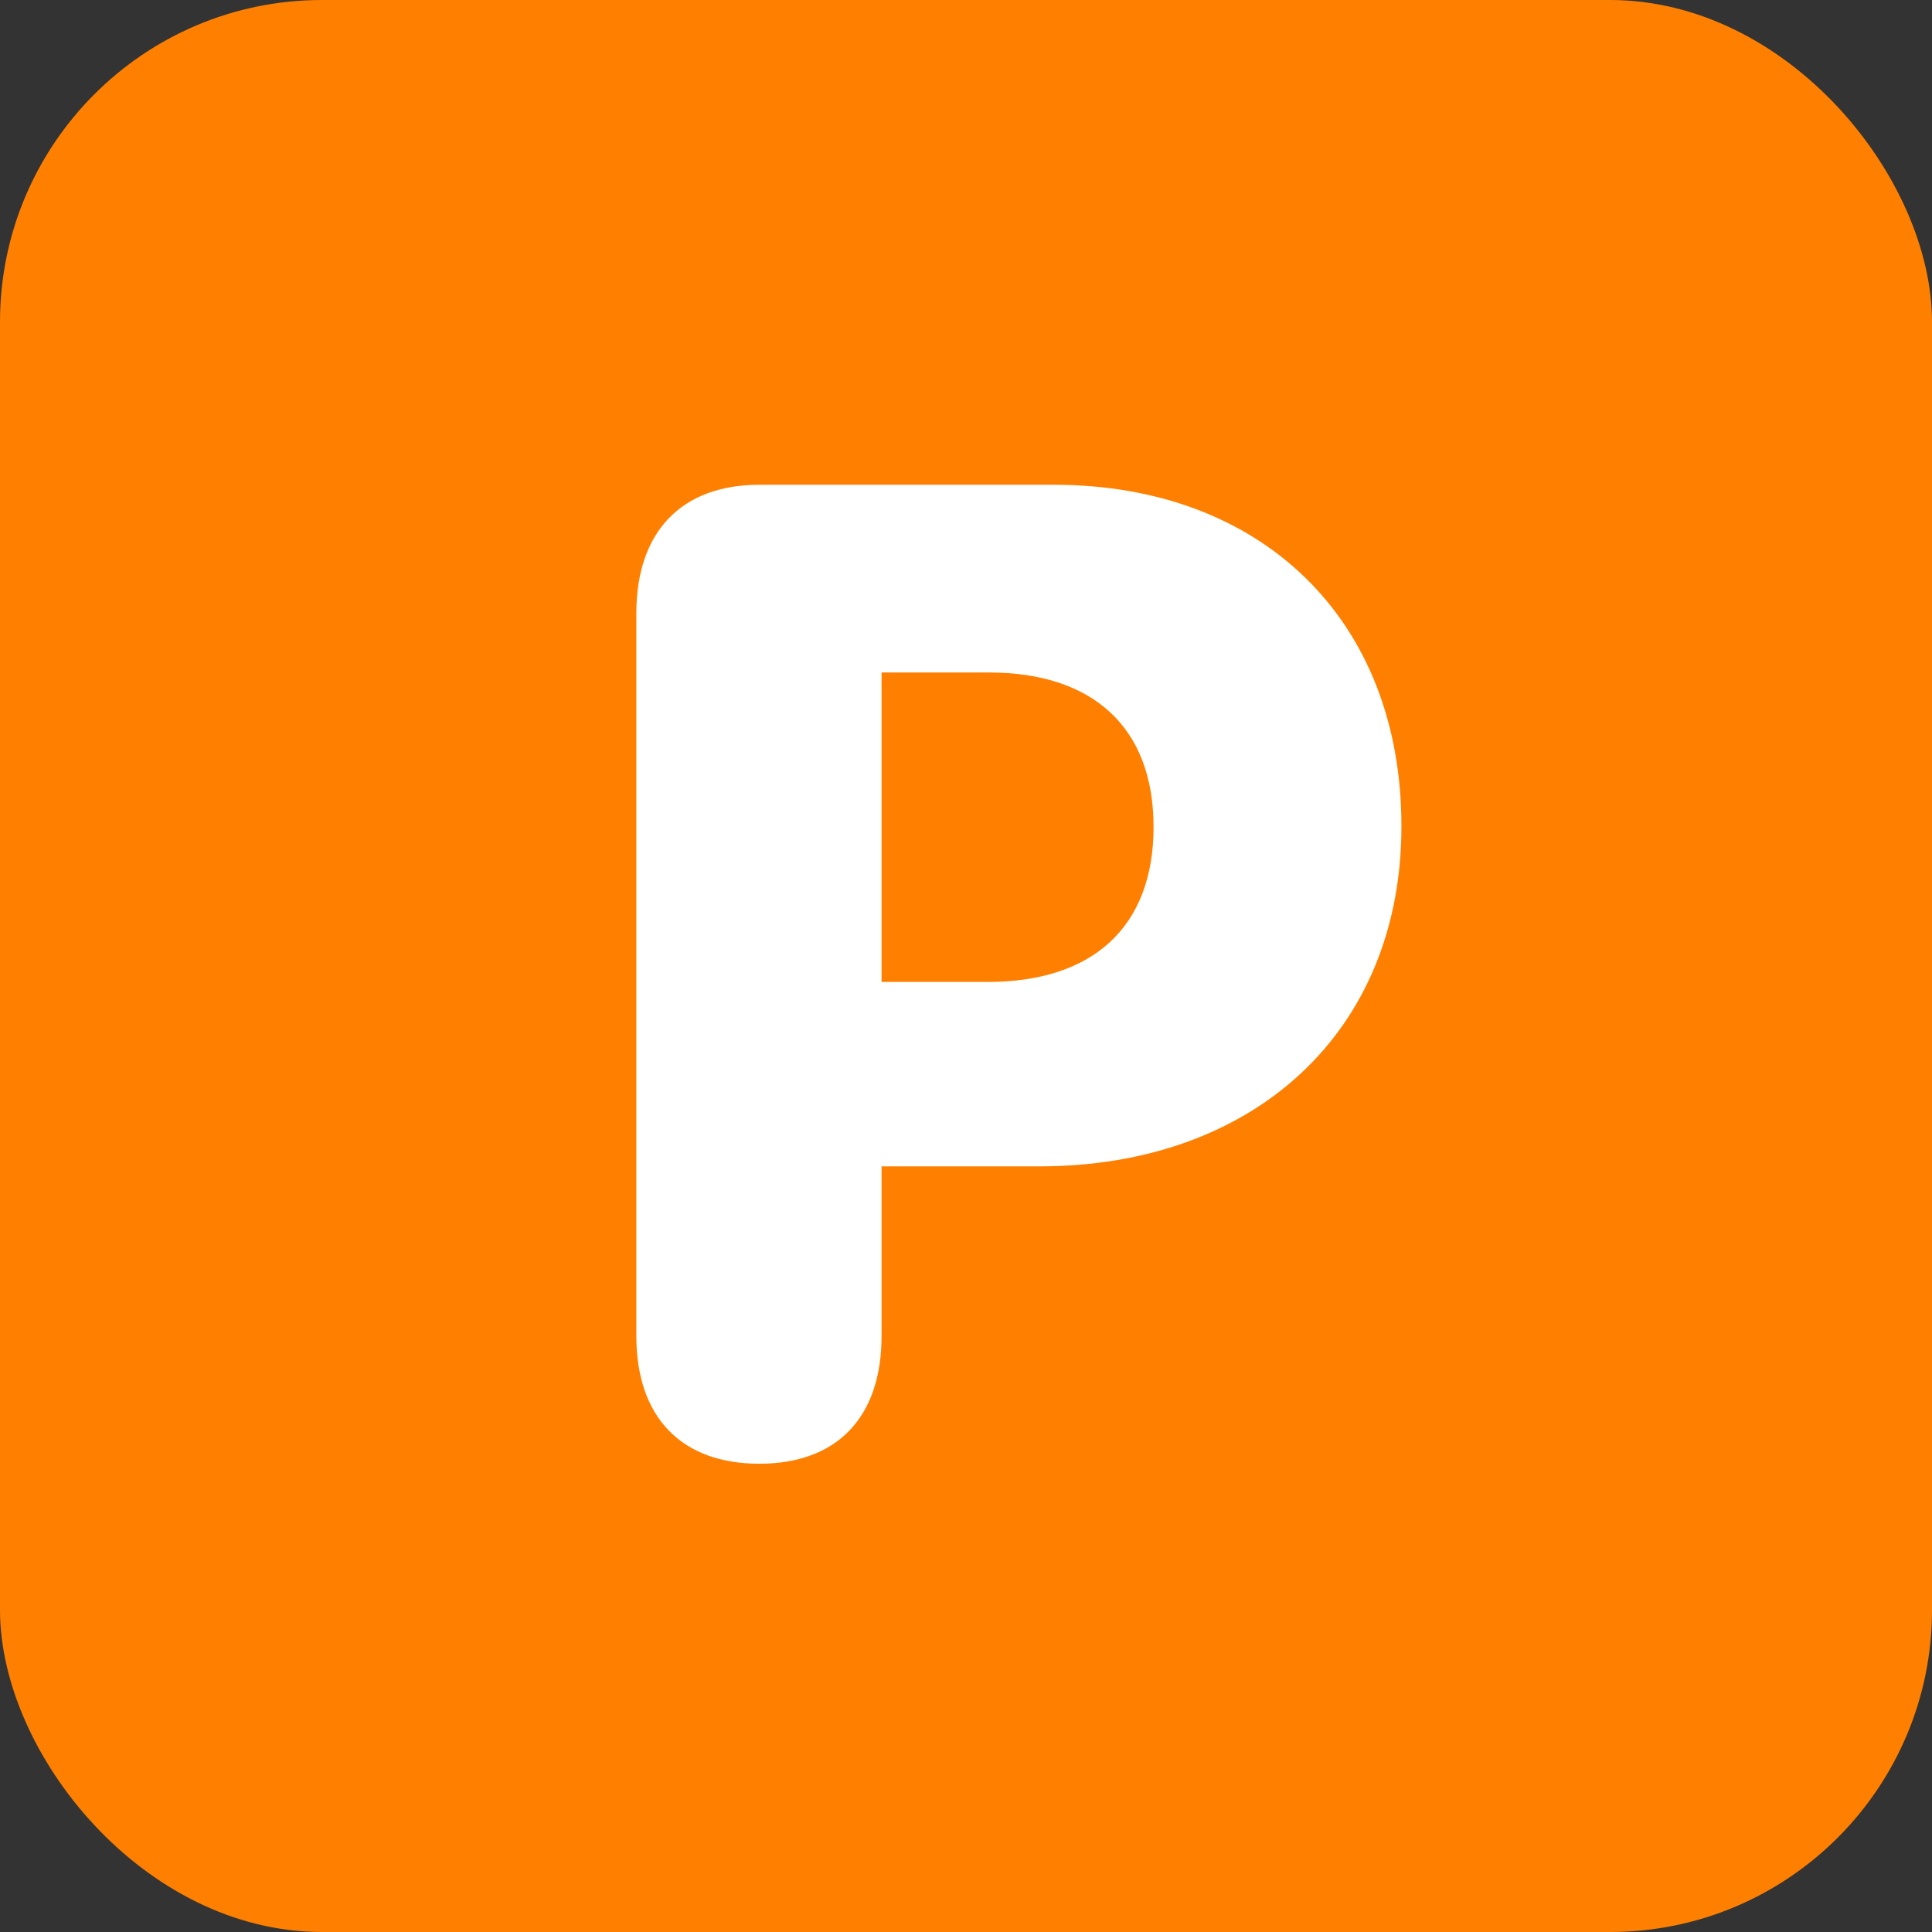<svg width="24" height="24" viewBox="0 0 24 24" fill="none" xmlns="http://www.w3.org/2000/svg">
<rect x="0" y="0" width="24" height="24" fill="#333333" stroke="none"/>
<rect width="24" height="24" rx="4" fill="#FF8001"/>
<path d="M9.432 18.183C8.469 18.183 7.905 17.61 7.905 16.597V7.616C7.905 6.603 8.469 6.022 9.432 6.022H13.093C15.666 6.022 17.409 7.69 17.409 10.264C17.409 12.82 15.575 14.489 12.91 14.489H10.951V16.597C10.951 17.61 10.395 18.183 9.432 18.183ZM10.951 12.198H12.271C13.566 12.198 14.33 11.525 14.33 10.272C14.33 9.027 13.566 8.354 12.288 8.354H10.951V12.198Z" fill="white"/>
</svg>
